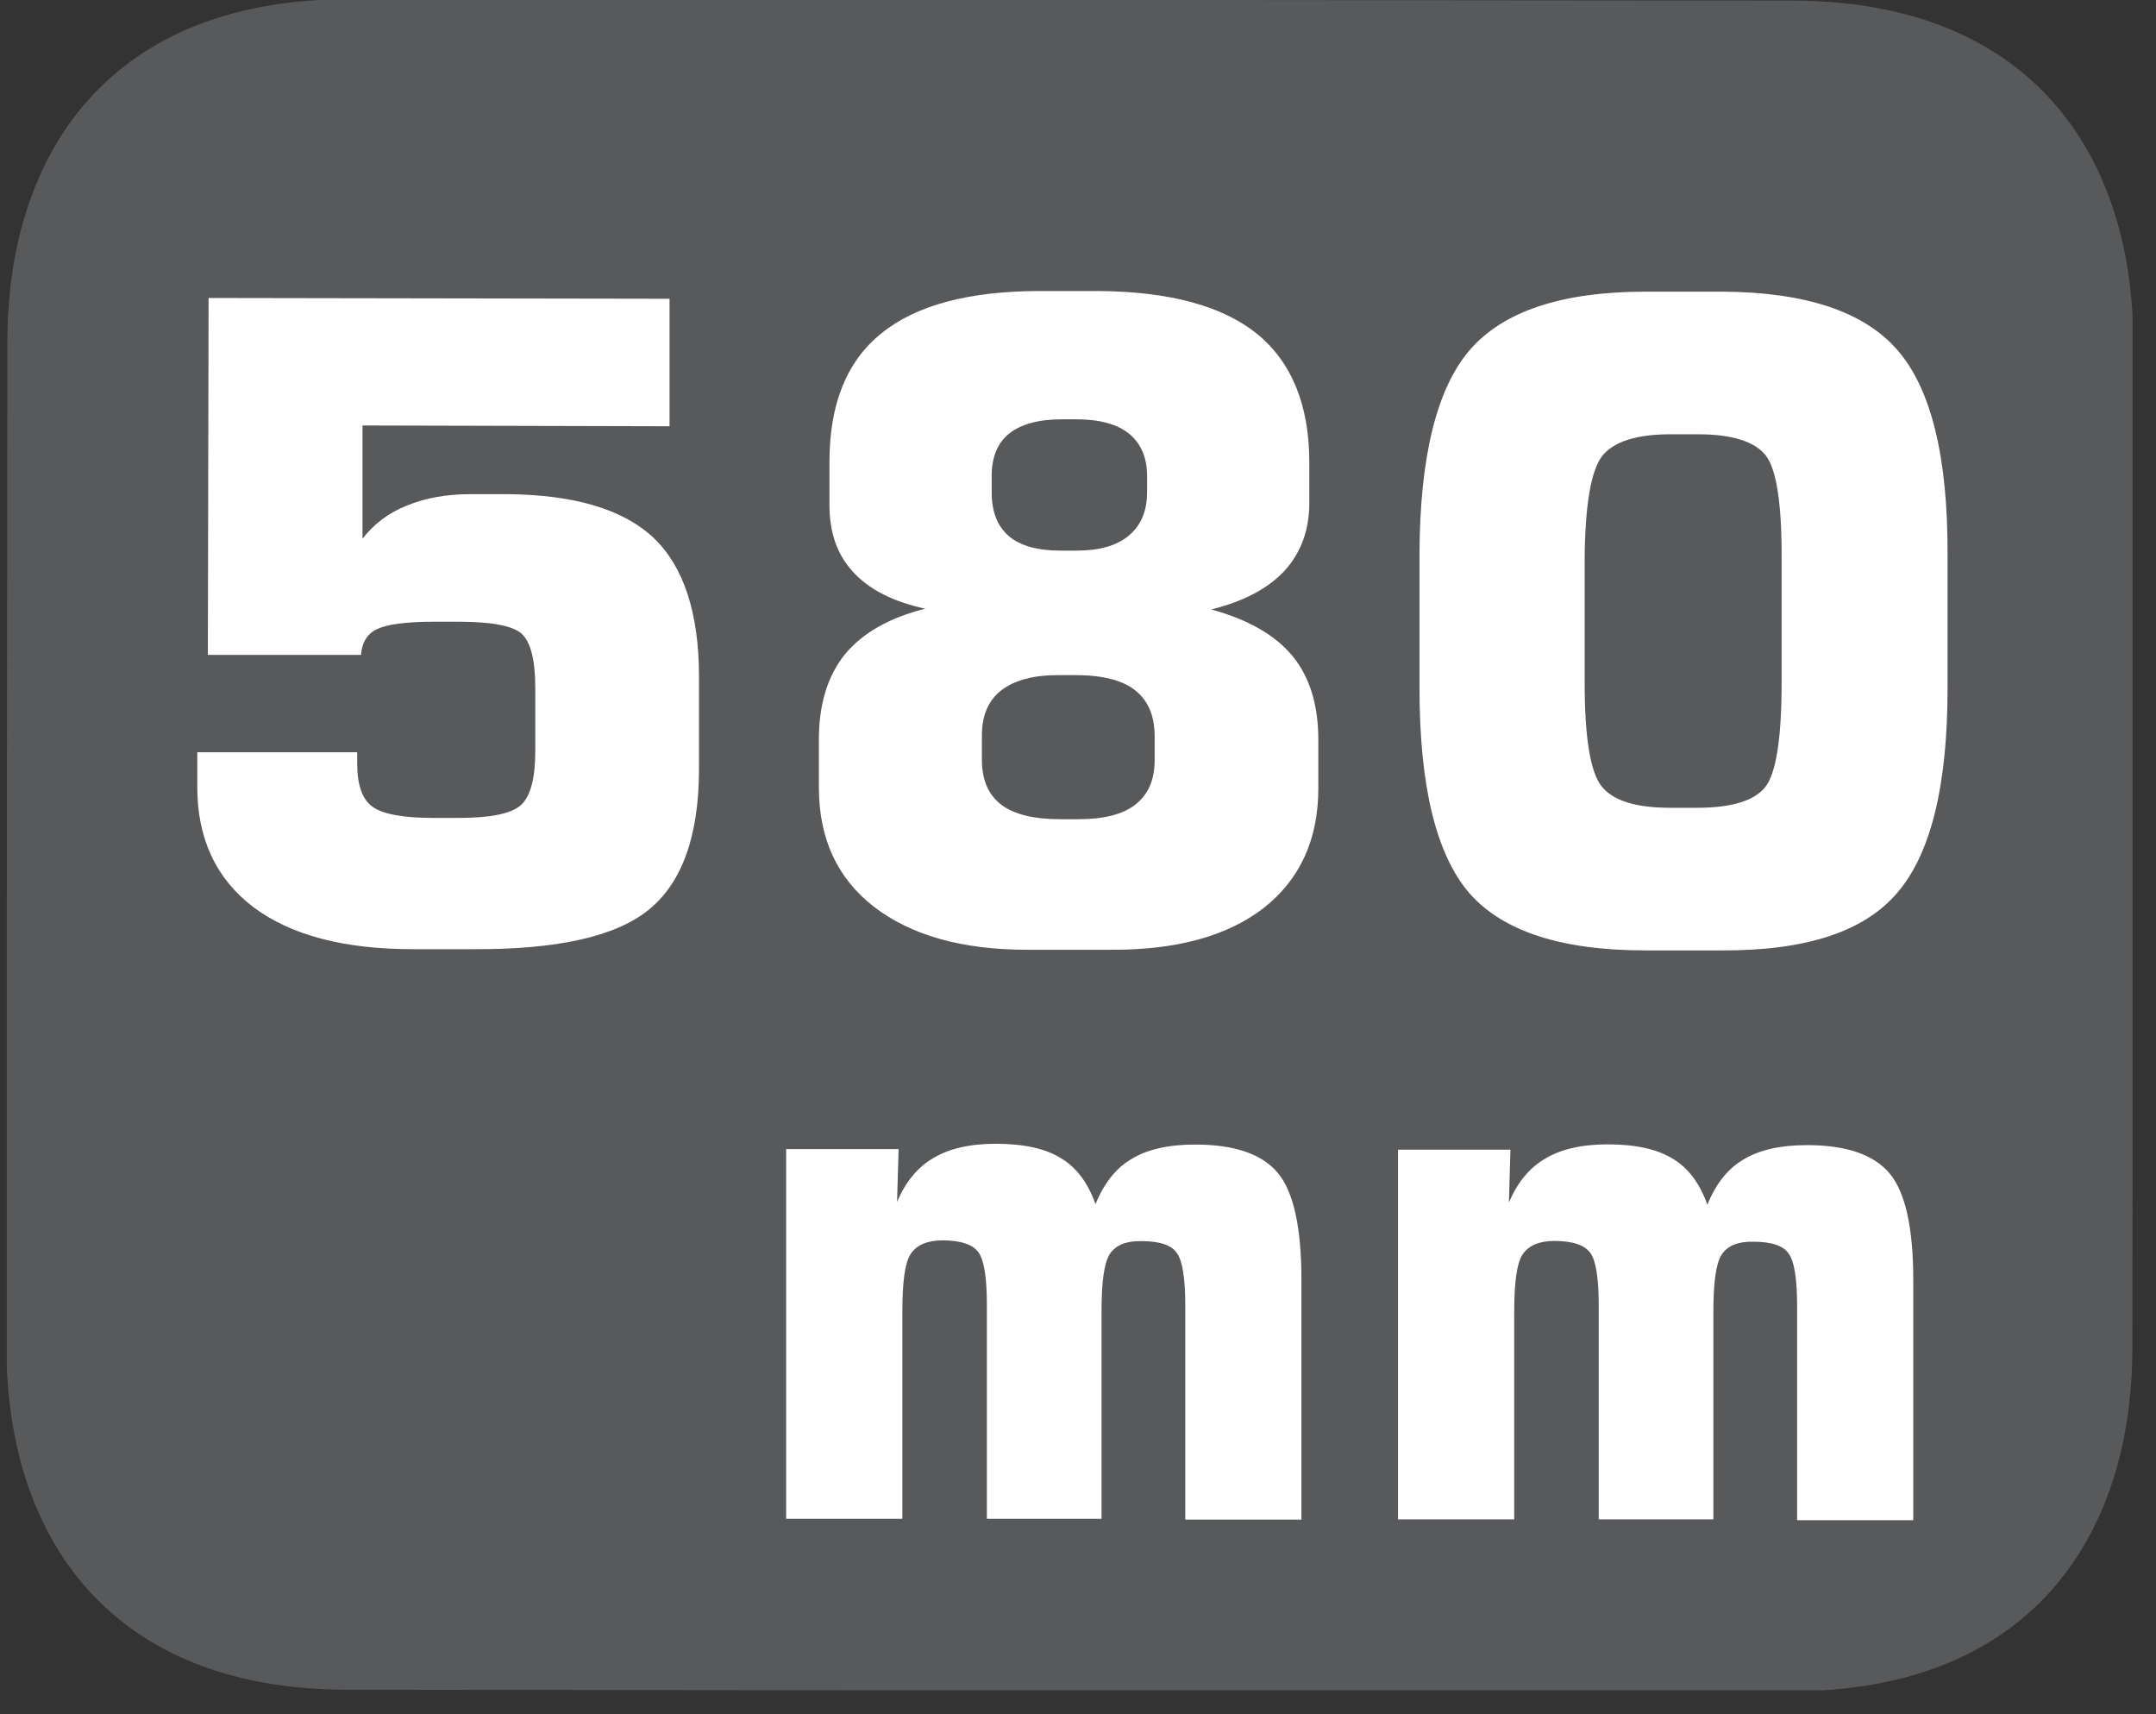 <?xml version="1.0" encoding="UTF-8"?>
<svg xmlns="http://www.w3.org/2000/svg" xmlns:xlink="http://www.w3.org/1999/xlink" width="44.653pt" height="35.497pt" viewBox="0 0 44.653 35.497" version="1.2">
<rect x="0" y="0" width="44.653" height="35.497" fill="#333333" stroke="none"/>
<defs>
<g>
<symbol overflow="visible" id="glyph0-0">
<path style="stroke:none;" d="M 0.906 3.234 L 0.922 -12.922 L 10.094 -12.906 L 10.078 3.25 Z M 1.938 2.219 L 9.062 2.234 L 9.078 -11.875 L 1.953 -11.891 Z M 1.938 2.219 "/>
</symbol>
<symbol overflow="visible" id="glyph0-1">
<path style="stroke:none;" d="M 1.25 -3.922 L 4.562 -3.922 L 4.562 -3.688 C 4.562 -3.25 4.664 -2.949 4.875 -2.797 C 5.082 -2.641 5.508 -2.562 6.156 -2.562 L 6.656 -2.562 C 7.32 -2.562 7.754 -2.648 7.953 -2.828 C 8.148 -3.004 8.25 -3.375 8.25 -3.938 L 8.25 -5.266 C 8.25 -5.836 8.152 -6.207 7.969 -6.375 C 7.789 -6.539 7.352 -6.625 6.656 -6.625 L 6.156 -6.625 C 5.57 -6.625 5.176 -6.57 4.969 -6.469 C 4.77 -6.375 4.66 -6.195 4.641 -5.938 L 1.469 -5.938 L 1.484 -13.328 L 11.031 -13.312 L 11.031 -10.672 L 4.672 -10.688 L 4.672 -8.344 C 4.91 -8.652 5.219 -8.883 5.594 -9.031 C 5.965 -9.184 6.406 -9.266 6.906 -9.266 L 7.672 -9.266 C 9.066 -9.254 10.078 -8.949 10.703 -8.359 C 11.324 -7.766 11.641 -6.805 11.641 -5.484 L 11.641 -3.578 C 11.641 -2.191 11.289 -1.215 10.594 -0.656 C 9.906 -0.102 8.695 0.164 6.969 0.156 L 5.719 0.156 C 4.289 0.156 3.184 -0.133 2.406 -0.719 C 1.633 -1.309 1.25 -2.141 1.25 -3.203 Z M 1.25 -3.922 "/>
</symbol>
<symbol overflow="visible" id="glyph0-2">
<path style="stroke:none;" d="M 5.625 0.156 C 4.281 0.156 3.223 -0.141 2.453 -0.734 C 1.691 -1.324 1.312 -2.148 1.312 -3.203 L 1.312 -4.203 C 1.312 -4.918 1.488 -5.504 1.844 -5.953 C 2.207 -6.398 2.766 -6.719 3.516 -6.906 C 2.848 -7.051 2.348 -7.305 2.016 -7.672 C 1.68 -8.035 1.52 -8.516 1.531 -9.109 L 1.531 -9.953 C 1.531 -11.148 1.891 -12.035 2.609 -12.609 C 3.324 -13.191 4.422 -13.484 5.891 -13.484 L 7.109 -13.484 C 8.574 -13.473 9.672 -13.176 10.391 -12.594 C 11.105 -12.008 11.469 -11.121 11.469 -9.938 L 11.469 -9.094 C 11.469 -8.531 11.293 -8.059 10.953 -7.688 C 10.609 -7.32 10.102 -7.055 9.438 -6.891 C 10.207 -6.68 10.77 -6.355 11.125 -5.922 C 11.477 -5.492 11.656 -4.914 11.656 -4.188 L 11.656 -3.188 C 11.656 -2.125 11.273 -1.293 10.516 -0.703 C 9.754 -0.117 8.695 0.164 7.344 0.156 Z M 6.641 -10.828 L 6.344 -10.828 C 5.863 -10.828 5.496 -10.727 5.25 -10.531 C 5.008 -10.332 4.891 -10.039 4.891 -9.656 L 4.891 -9.312 C 4.891 -8.914 5.008 -8.613 5.25 -8.406 C 5.488 -8.207 5.844 -8.109 6.312 -8.109 L 6.656 -8.109 C 7.121 -8.109 7.484 -8.211 7.734 -8.422 C 7.98 -8.629 8.109 -8.926 8.109 -9.312 L 8.109 -9.656 C 8.109 -10.039 7.98 -10.332 7.734 -10.531 C 7.492 -10.727 7.129 -10.828 6.641 -10.828 Z M 6.688 -2.547 C 7.207 -2.547 7.598 -2.645 7.859 -2.844 C 8.129 -3.051 8.266 -3.359 8.266 -3.766 L 8.266 -4.266 C 8.266 -4.691 8.129 -5.008 7.859 -5.219 C 7.598 -5.426 7.184 -5.531 6.625 -5.531 L 6.266 -5.531 C 5.754 -5.531 5.363 -5.426 5.094 -5.219 C 4.82 -5.008 4.688 -4.695 4.688 -4.281 L 4.688 -3.781 C 4.688 -3.363 4.82 -3.051 5.094 -2.844 C 5.363 -2.645 5.77 -2.547 6.312 -2.547 Z M 6.688 -2.547 "/>
</symbol>
<symbol overflow="visible" id="glyph0-3">
<path style="stroke:none;" d="M 4.359 -7.938 L 4.359 -5.391 C 4.359 -4.266 4.473 -3.551 4.703 -3.25 C 4.941 -2.945 5.414 -2.797 6.125 -2.797 L 6.688 -2.797 C 7.395 -2.797 7.863 -2.938 8.094 -3.219 C 8.32 -3.496 8.438 -4.219 8.438 -5.375 L 8.438 -7.922 C 8.445 -9.074 8.336 -9.801 8.109 -10.094 C 7.879 -10.383 7.41 -10.531 6.703 -10.531 L 6.141 -10.531 C 5.43 -10.531 4.957 -10.379 4.719 -10.078 C 4.488 -9.773 4.367 -9.059 4.359 -7.938 Z M 0.938 -8.047 C 0.945 -10.074 1.297 -11.488 1.984 -12.281 C 2.68 -13.082 3.895 -13.484 5.625 -13.484 L 7.219 -13.484 C 8.945 -13.473 10.156 -13.066 10.844 -12.266 C 11.539 -11.461 11.883 -10.051 11.875 -8.031 L 11.875 -5.266 C 11.875 -3.242 11.523 -1.832 10.828 -1.031 C 10.141 -0.227 8.93 0.164 7.203 0.156 L 5.609 0.156 C 3.879 0.156 2.664 -0.238 1.969 -1.031 C 1.281 -1.832 0.938 -3.25 0.938 -5.281 Z M 0.938 -8.047 "/>
</symbol>
<symbol overflow="visible" id="glyph1-0">
<path style="stroke:none;" d="M 0.734 2.625 L 0.75 -10.5 L 8.203 -10.5 L 8.188 2.625 Z M 1.578 1.797 L 7.359 1.797 L 7.375 -9.656 L 1.594 -9.656 Z M 1.578 1.797 "/>
</symbol>
<symbol overflow="visible" id="glyph1-1">
<path style="stroke:none;" d="M 1.062 0 L 1.062 -7.656 L 3.391 -7.656 L 3.359 -6.562 C 3.535 -6.977 3.785 -7.281 4.109 -7.469 C 4.43 -7.664 4.863 -7.766 5.406 -7.766 C 5.988 -7.766 6.438 -7.664 6.75 -7.469 C 7.07 -7.281 7.312 -6.961 7.469 -6.516 C 7.645 -6.949 7.895 -7.266 8.219 -7.453 C 8.539 -7.648 8.977 -7.75 9.531 -7.75 C 10.352 -7.75 10.926 -7.551 11.25 -7.156 C 11.57 -6.77 11.734 -6.035 11.734 -4.953 L 11.734 0.016 L 9.328 0.016 L 9.328 -4.422 C 9.328 -4.98 9.27 -5.344 9.156 -5.5 C 9.051 -5.664 8.805 -5.75 8.422 -5.75 C 8.109 -5.758 7.887 -5.668 7.766 -5.484 C 7.648 -5.305 7.594 -4.91 7.594 -4.297 L 7.594 0 L 5.219 0 L 5.219 -4.438 C 5.219 -4.996 5.16 -5.359 5.047 -5.516 C 4.93 -5.68 4.68 -5.766 4.297 -5.766 C 3.984 -5.766 3.762 -5.668 3.641 -5.484 C 3.523 -5.305 3.469 -4.91 3.469 -4.297 L 3.469 0 Z M 1.062 0 "/>
</symbol>
</g>
<clipPath id="clip1">
  <path d="M 0.141 0 L 44.168 0 L 44.168 35 L 0.141 35 Z M 0.141 0 "/>
</clipPath>
</defs>
<g id="surface1">
<g clip-path="url(#clip1)" clip-rule="nonzero">
<path style=" stroke:none;fill-rule:evenodd;fill:rgb(34.509%,34.901%,35.686%);fill-opacity:1;" d="M 44.164 27.914 C 44.16 31.836 42.031 35.023 37.086 35.02 L 7.191 34.988 C 2.25 34.984 0.129 31.797 0.133 27.875 L 0.152 7.086 C 0.156 3.156 2.281 -0.02 7.227 -0.016 L 37.121 0.012 C 42.062 0.02 44.188 3.199 44.184 7.125 Z M 44.164 27.914 "/>
</g>
<g style="fill:rgb(100%,100%,100%);fill-opacity:1;">
  <use xlink:href="#glyph0-1" x="2.836" y="19.498"/>
  <use xlink:href="#glyph0-2" x="15.648" y="19.51"/>
  <use xlink:href="#glyph0-3" x="28.461" y="19.523"/>
</g>
<g style="fill:rgb(100%,100%,100%);fill-opacity:1;">
  <use xlink:href="#glyph1-1" x="15.22" y="31.449"/>
  <use xlink:href="#glyph1-1" x="27.892" y="31.461"/>
</g>
</g>
</svg>
